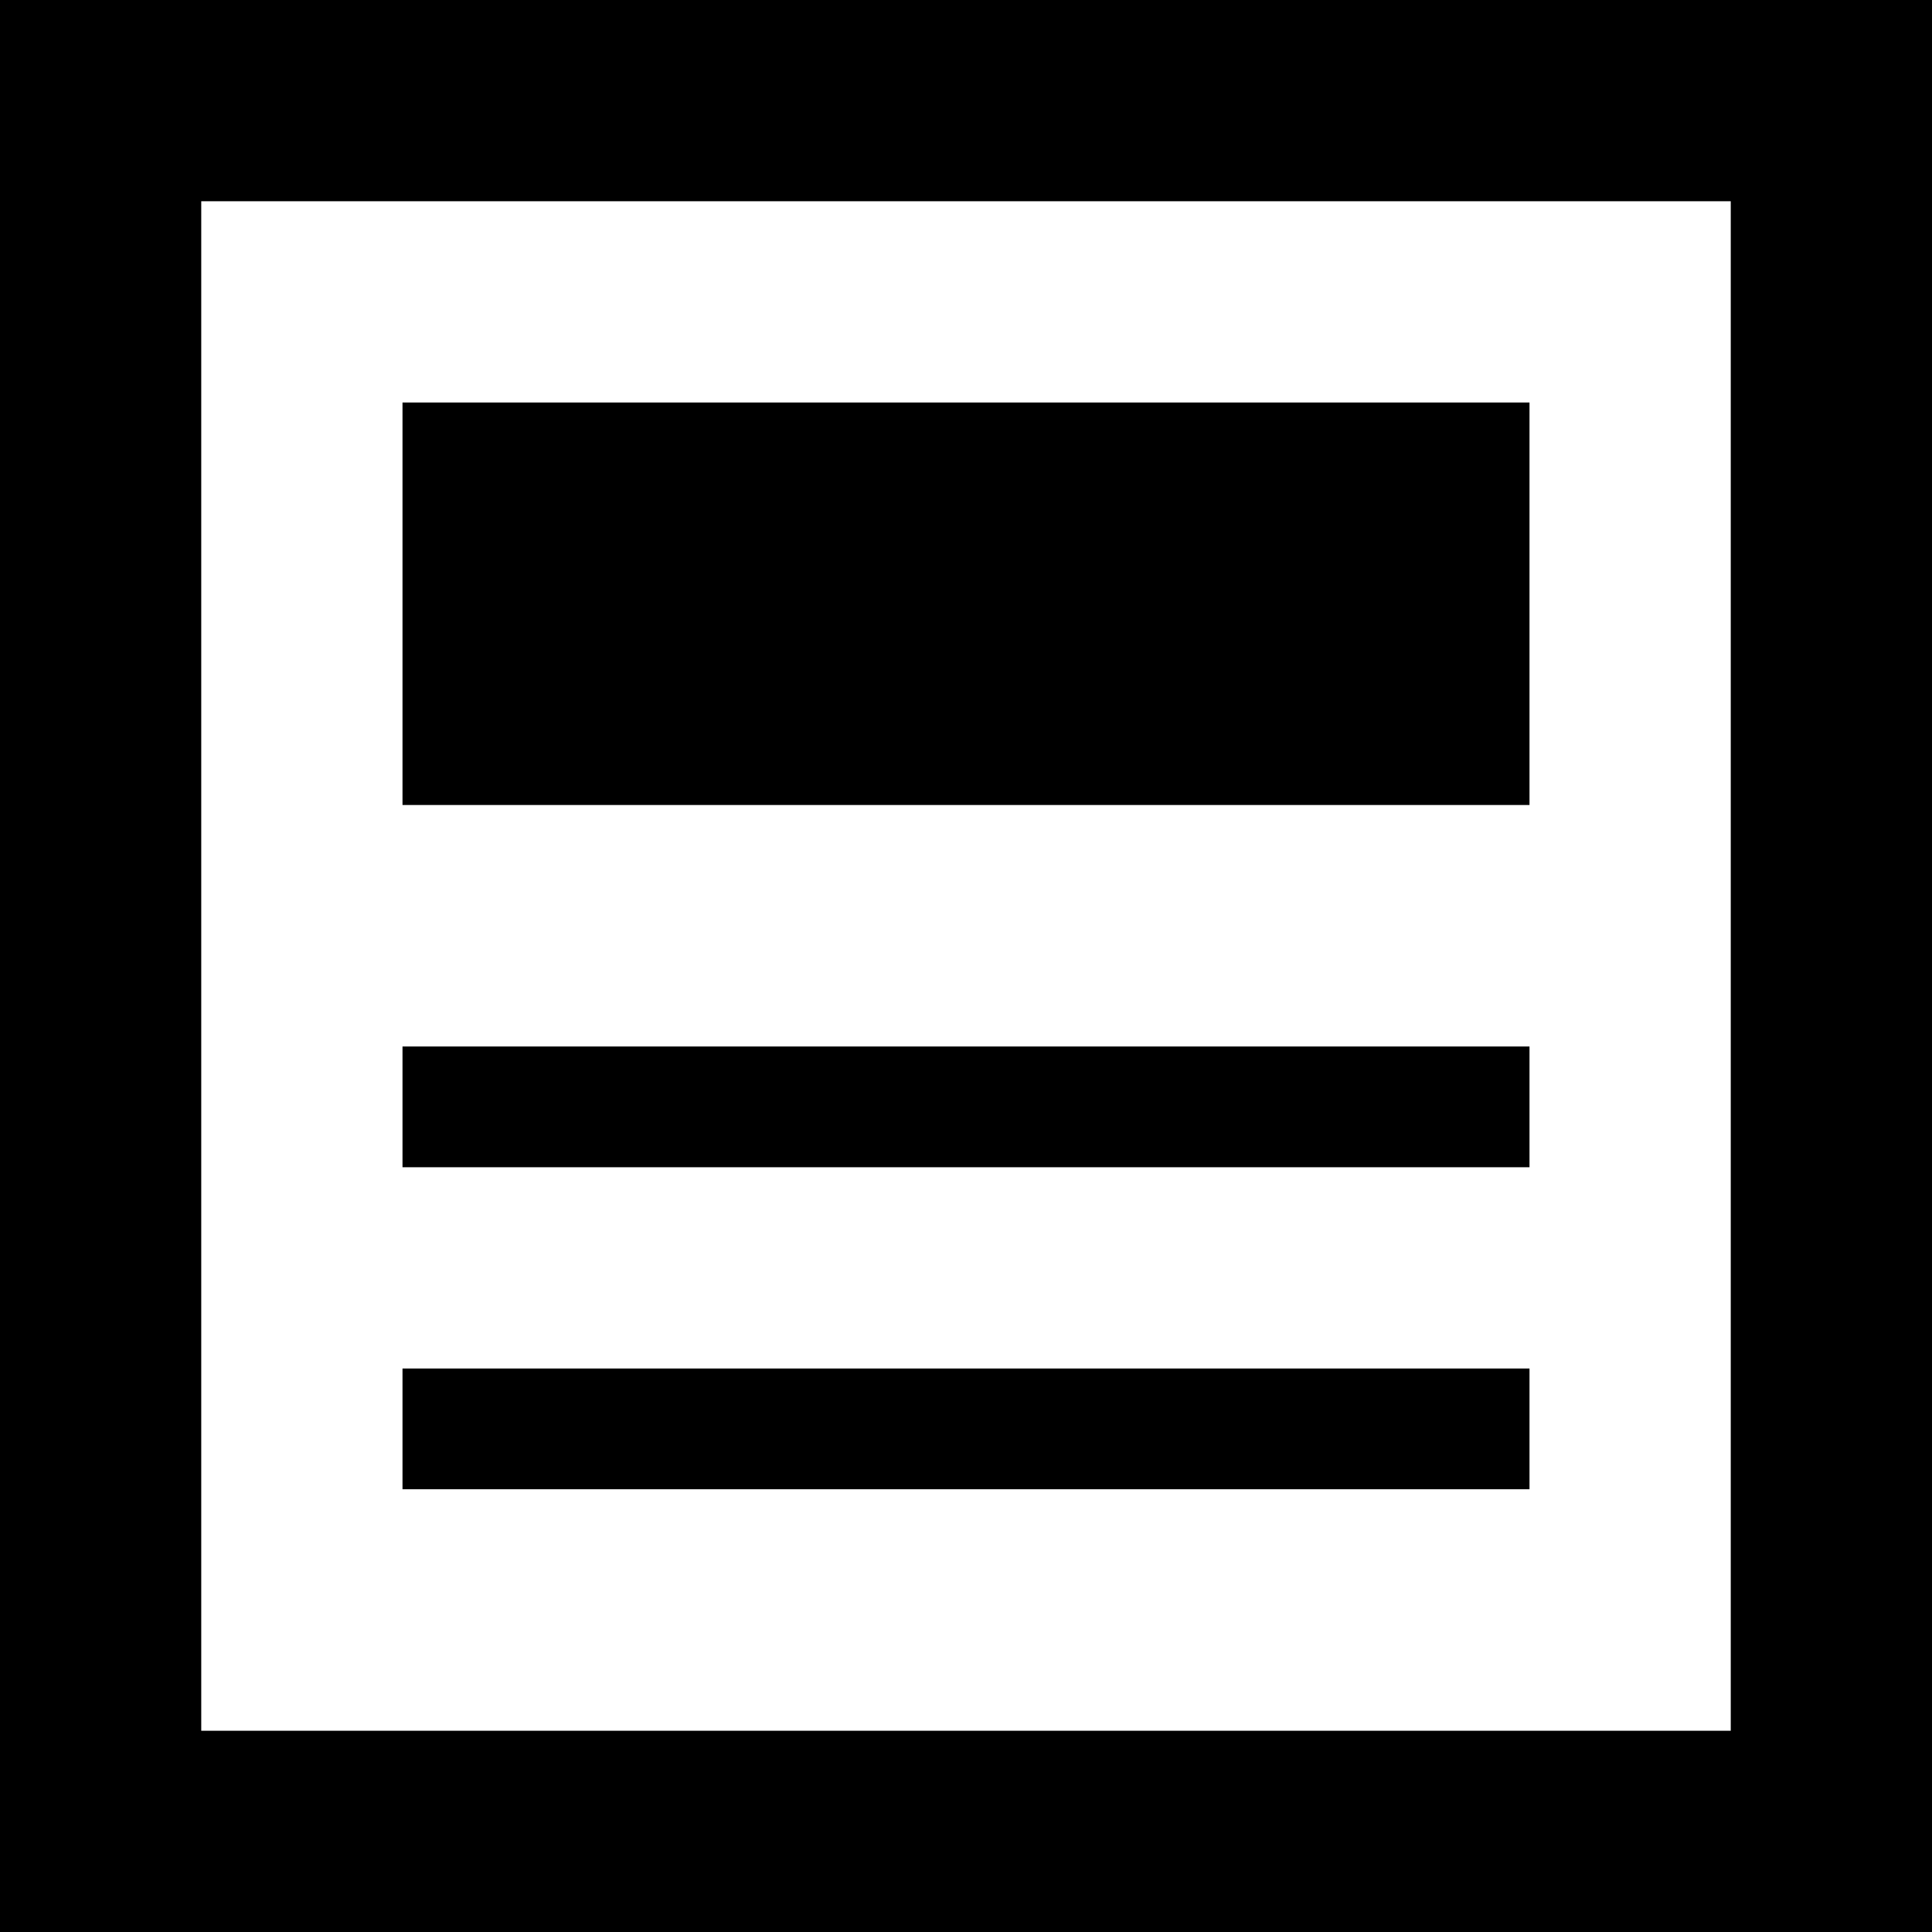 <svg xml:space="preserve" style="width: 64px; height: 64px; opacity: 1;" viewBox="0 0 512 512" y="0px" x="0px" xmlns:xlink="http://www.w3.org/1999/xlink" xmlns="http://www.w3.org/2000/svg" id="_x32_" version="1.1">
<style type="text/css">
	.st0{fill:#4B4B4B;}
</style>
<g>
	<rect style="fill: rgb(0, 0, 0);" height="106.666" width="298.666" class="st0" y="106.667" x="106.667"></rect>
	<path style="fill: rgb(0, 0, 0);" d="M0,0v512h512V0H0z M458.667,458.667H53.333V53.333h405.334V458.667z" class="st0"></path>
	<rect style="fill: rgb(0, 0, 0);" height="32" width="298.666" class="st0" y="277.333" x="106.667"></rect>
	<rect style="fill: rgb(0, 0, 0);" height="32" width="298.666" class="st0" y="362.667" x="106.667"></rect>
</g>
</svg>
